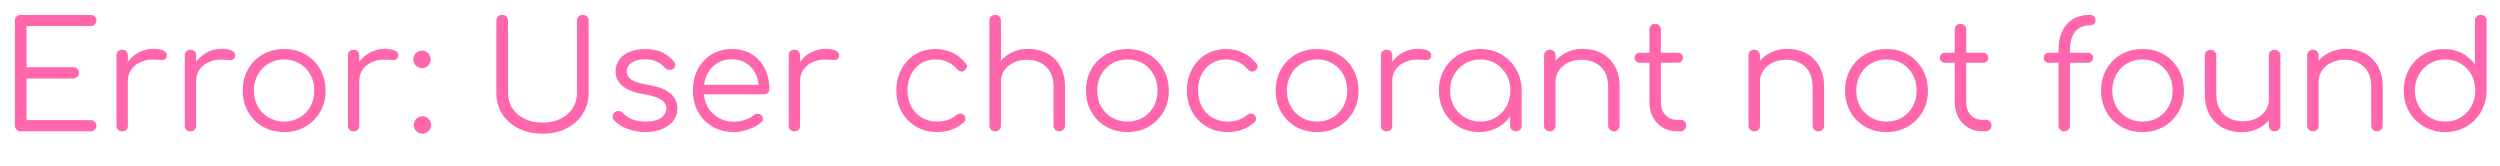<svg xmlns="http://www.w3.org/2000/svg" xmlns:xlink="http://www.w3.org/1999/xlink" width="503.31" height="33.45"><path fill="#ff66ab" d="M18.24 26.43L4.17 26.43Q3.66 26.43 3.33 26.10Q3 25.77 3 25.26L3 25.26L3 4.17Q3 3.66 3.33 3.33Q3.66 3 4.17 3L4.17 3L18.24 3Q18.72 3 19.06 3.32Q19.41 3.63 19.41 4.14L19.41 4.14Q19.41 4.59 19.06 4.92Q18.72 5.25 18.24 5.25L18.24 5.25L5.34 5.25L5.34 13.53L14.73 13.53Q15.24 13.53 15.57 13.86Q15.90 14.19 15.90 14.67L15.90 14.67Q15.90 15.15 15.57 15.48Q15.24 15.81 14.73 15.81L14.73 15.81L5.34 15.81L5.34 24.18L18.24 24.18Q18.72 24.18 19.06 24.51Q19.41 24.84 19.41 25.29L19.41 25.29Q19.41 25.80 19.06 26.11Q18.72 26.43 18.24 26.43L18.24 26.43ZM25.74 16.32L24.42 16.32Q24.51 14.46 25.39 12.99Q26.28 11.52 27.70 10.68Q29.13 9.84 30.87 9.84L30.87 9.84Q32.25 9.84 33 10.23Q33.75 10.62 33.57 11.37L33.57 11.37Q33.45 11.82 33.16 11.97Q32.88 12.12 32.47 12.09Q32.07 12.06 31.56 12.03L31.56 12.03Q29.88 11.88 28.57 12.38Q27.27 12.87 26.50 13.89Q25.74 14.91 25.74 16.32L25.74 16.32ZM24.60 26.43L24.60 26.43Q24.06 26.43 23.76 26.13Q23.46 25.83 23.46 25.29L23.46 25.29L23.46 11.16Q23.46 10.62 23.76 10.32Q24.06 10.02 24.60 10.02L24.60 10.02Q25.14 10.02 25.44 10.32Q25.74 10.62 25.74 11.16L25.74 11.16L25.74 25.29Q25.74 25.83 25.44 26.13Q25.14 26.43 24.60 26.43ZM39.48 16.32L38.16 16.32Q38.25 14.46 39.13 12.99Q40.02 11.52 41.45 10.68Q42.87 9.84 44.61 9.84L44.61 9.84Q45.99 9.84 46.74 10.23Q47.49 10.62 47.31 11.37L47.31 11.37Q47.19 11.82 46.91 11.97Q46.62 12.12 46.22 12.09Q45.81 12.06 45.30 12.03L45.30 12.03Q43.62 11.88 42.31 12.38Q41.01 12.87 40.24 13.89Q39.48 14.91 39.48 16.32L39.48 16.32ZM38.34 26.43L38.34 26.43Q37.80 26.43 37.50 26.13Q37.20 25.83 37.20 25.29L37.20 25.29L37.20 11.16Q37.20 10.62 37.50 10.32Q37.80 10.02 38.34 10.02L38.34 10.02Q38.88 10.02 39.18 10.32Q39.48 10.62 39.48 11.16L39.48 11.16L39.48 25.29Q39.48 25.83 39.18 26.13Q38.88 26.43 38.34 26.43ZM57.21 26.58L57.21 26.58Q54.81 26.58 52.92 25.50Q51.03 24.42 49.95 22.53Q48.87 20.64 48.87 18.24L48.87 18.24Q48.87 15.81 49.95 13.92Q51.03 12.03 52.92 10.95Q54.81 9.87 57.21 9.87L57.21 9.87Q59.61 9.87 61.48 10.95Q63.36 12.03 64.44 13.92Q65.52 15.81 65.55 18.24L65.55 18.24Q65.55 20.64 64.45 22.53Q63.36 24.42 61.48 25.50Q59.61 26.58 57.21 26.58ZM57.21 24.48L57.21 24.48Q58.95 24.48 60.33 23.67Q61.71 22.86 62.49 21.45Q63.27 20.04 63.27 18.24L63.27 18.24Q63.27 16.44 62.49 15.02Q61.71 13.59 60.33 12.78Q58.95 11.97 57.21 11.97L57.21 11.97Q55.47 11.97 54.09 12.78Q52.71 13.59 51.91 15.02Q51.12 16.44 51.12 18.24L51.12 18.24Q51.12 20.04 51.91 21.45Q52.71 22.86 54.09 23.67Q55.47 24.48 57.21 24.48ZM72.33 16.32L71.01 16.32Q71.10 14.46 71.98 12.99Q72.87 11.52 74.29 10.68Q75.72 9.84 77.46 9.84L77.46 9.84Q78.84 9.84 79.59 10.23Q80.34 10.62 80.16 11.37L80.16 11.37Q80.04 11.82 79.75 11.97Q79.47 12.12 79.06 12.09Q78.66 12.06 78.15 12.03L78.15 12.03Q76.47 11.88 75.16 12.38Q73.86 12.87 73.09 13.89Q72.33 14.91 72.33 16.32L72.33 16.32ZM71.19 26.43L71.19 26.43Q70.65 26.43 70.35 26.13Q70.05 25.83 70.05 25.29L70.05 25.29L70.05 11.16Q70.05 10.62 70.35 10.32Q70.65 10.02 71.19 10.02L71.19 10.02Q71.73 10.02 72.03 10.32Q72.33 10.62 72.33 11.16L72.33 11.16L72.33 25.29Q72.33 25.83 72.03 26.13Q71.73 26.43 71.19 26.43ZM84.99 13.71L84.99 13.71Q84.27 13.71 83.74 13.21Q83.22 12.72 83.22 11.97L83.22 11.97Q83.22 11.22 83.73 10.71Q84.24 10.20 84.99 10.20L84.99 10.20Q85.71 10.20 86.20 10.72Q86.70 11.25 86.70 11.97L86.70 11.97Q86.70 12.69 86.20 13.20Q85.71 13.71 84.99 13.71ZM85.05 26.91L85.05 26.91Q84.33 26.91 83.82 26.40Q83.31 25.89 83.31 25.17L83.31 25.17Q83.31 24.42 83.83 23.91Q84.36 23.40 85.05 23.40L85.05 23.40Q85.77 23.40 86.28 23.93Q86.79 24.45 86.79 25.17L86.79 25.17Q86.79 25.86 86.29 26.38Q85.80 26.91 85.05 26.91ZM109.26 26.91L109.26 26.91Q106.53 26.91 104.41 25.86Q102.30 24.81 101.11 22.95Q99.93 21.09 99.93 18.69L99.93 18.69L99.93 4.17Q99.93 3.66 100.26 3.33Q100.59 3 101.10 3L101.10 3Q101.61 3 101.94 3.33Q102.27 3.66 102.27 4.17L102.27 4.17L102.27 18.69Q102.27 20.46 103.15 21.81Q104.04 23.16 105.63 23.93Q107.22 24.69 109.26 24.69L109.26 24.69Q111.27 24.69 112.83 23.93Q114.39 23.16 115.27 21.81Q116.16 20.46 116.16 18.69L116.16 18.69L116.16 4.17Q116.16 3.66 116.49 3.33Q116.82 3 117.33 3L117.33 3Q117.87 3 118.18 3.33Q118.50 3.66 118.50 4.17L118.50 4.17L118.50 18.69Q118.50 21.09 117.31 22.95Q116.13 24.81 114.04 25.86Q111.96 26.91 109.26 26.91ZM129.93 26.58L129.93 26.58Q128.16 26.58 126.42 25.98Q124.68 25.38 123.60 24.18L123.60 24.18Q123.27 23.82 123.33 23.37Q123.39 22.92 123.78 22.59L123.78 22.59Q124.20 22.29 124.65 22.35Q125.10 22.41 125.40 22.74L125.40 22.74Q126.12 23.58 127.30 24.03Q128.49 24.48 129.93 24.48L129.93 24.48Q132.15 24.48 133.14 23.71Q134.13 22.95 134.16 21.87L134.16 21.87Q134.16 20.79 133.14 20.09Q132.12 19.38 129.78 18.99L129.78 18.99Q126.75 18.51 125.34 17.31Q123.93 16.11 123.93 14.46L123.93 14.46Q123.93 12.93 124.74 11.91Q125.55 10.89 126.90 10.38Q128.25 9.87 129.87 9.87L129.87 9.87Q131.88 9.87 133.33 10.56Q134.79 11.25 135.69 12.42L135.69 12.42Q135.99 12.81 135.93 13.23Q135.87 13.65 135.45 13.92L135.45 13.92Q135.09 14.13 134.62 14.05Q134.16 13.98 133.83 13.62L133.83 13.62Q133.08 12.75 132.09 12.35Q131.10 11.94 129.81 11.94L129.81 11.94Q128.16 11.94 127.17 12.62Q126.18 13.29 126.18 14.31L126.18 14.31Q126.18 15 126.55 15.51Q126.93 16.02 127.84 16.41Q128.76 16.80 130.41 17.07L130.41 17.07Q132.66 17.43 133.96 18.13Q135.27 18.84 135.82 19.79Q136.38 20.73 136.38 21.84L136.38 21.84Q136.38 23.25 135.55 24.32Q134.73 25.38 133.27 25.98Q131.82 26.58 129.93 26.58ZM147.81 26.58L147.81 26.58Q145.38 26.58 143.50 25.52Q141.63 24.45 140.56 22.56Q139.50 20.67 139.50 18.24L139.50 18.24Q139.50 15.78 140.50 13.90Q141.51 12.03 143.28 10.95Q145.05 9.87 147.36 9.87L147.36 9.87Q149.64 9.87 151.33 10.91Q153.03 11.94 153.96 13.77Q154.89 15.60 154.89 17.94L154.89 17.94Q154.89 18.42 154.59 18.70Q154.29 18.99 153.81 18.99L153.81 18.99L141.06 18.99L141.06 17.07L154.05 17.07L152.76 18Q152.79 16.26 152.13 14.88Q151.47 13.50 150.25 12.72Q149.04 11.94 147.36 11.94L147.36 11.94Q145.65 11.94 144.36 12.75Q143.07 13.56 142.36 14.98Q141.66 16.41 141.66 18.24L141.66 18.24Q141.66 20.07 142.45 21.48Q143.25 22.89 144.63 23.70Q146.01 24.51 147.81 24.51L147.81 24.51Q148.89 24.51 149.98 24.13Q151.08 23.76 151.74 23.19L151.74 23.19Q152.07 22.92 152.49 22.91Q152.91 22.89 153.21 23.13L153.21 23.13Q153.60 23.49 153.61 23.91Q153.63 24.33 153.27 24.63L153.27 24.63Q152.28 25.47 150.75 26.02Q149.22 26.58 147.81 26.58ZM161.07 16.32L159.75 16.32Q159.84 14.46 160.72 12.99Q161.61 11.52 163.03 10.68Q164.46 9.84 166.20 9.84L166.20 9.84Q167.58 9.84 168.33 10.23Q169.08 10.62 168.90 11.37L168.90 11.37Q168.78 11.82 168.49 11.97Q168.21 12.12 167.80 12.09Q167.40 12.06 166.89 12.03L166.89 12.03Q165.21 11.88 163.90 12.38Q162.60 12.87 161.83 13.89Q161.07 14.91 161.07 16.32L161.07 16.32ZM159.93 26.43L159.93 26.43Q159.39 26.43 159.09 26.13Q158.79 25.83 158.79 25.29L158.79 25.29L158.79 11.16Q158.79 10.62 159.09 10.32Q159.39 10.02 159.93 10.02L159.93 10.02Q160.47 10.02 160.77 10.32Q161.07 10.62 161.07 11.16L161.07 11.16L161.07 25.29Q161.07 25.83 160.77 26.13Q160.47 26.43 159.93 26.43ZM188.64 26.58L188.64 26.58Q186.27 26.58 184.42 25.48Q182.58 24.39 181.51 22.50Q180.45 20.61 180.45 18.24L180.45 18.24Q180.45 15.84 181.47 13.95Q182.49 12.06 184.26 10.96Q186.03 9.87 188.34 9.87L188.34 9.87Q190.17 9.87 191.71 10.59Q193.26 11.31 194.43 12.75L194.43 12.75Q194.76 13.11 194.67 13.52Q194.58 13.92 194.16 14.22L194.16 14.22Q193.83 14.46 193.42 14.38Q193.02 14.31 192.72 13.95L192.72 13.95Q190.98 11.97 188.34 11.97L188.34 11.97Q186.66 11.97 185.38 12.78Q184.11 13.59 183.40 15Q182.70 16.41 182.70 18.24L182.70 18.24Q182.70 20.04 183.45 21.45Q184.20 22.86 185.55 23.67Q186.90 24.48 188.64 24.48L188.64 24.48Q189.81 24.48 190.78 24.16Q191.76 23.85 192.51 23.19L192.51 23.19Q192.87 22.89 193.26 22.86Q193.65 22.83 193.98 23.10L193.98 23.10Q194.34 23.43 194.38 23.85Q194.43 24.27 194.10 24.57L194.10 24.57Q191.91 26.58 188.64 26.58ZM213.27 26.43L213.27 26.43Q212.76 26.43 212.43 26.10Q212.10 25.77 212.10 25.29L212.10 25.29L212.10 17.49Q212.10 15.63 211.39 14.43Q210.69 13.23 209.47 12.63Q208.26 12.03 206.73 12.03L206.73 12.03Q205.26 12.03 204.07 12.60Q202.89 13.17 202.20 14.16Q201.51 15.15 201.51 16.41L201.51 16.41L199.86 16.41Q199.92 14.52 200.88 13.04Q201.84 11.55 203.43 10.70Q205.02 9.84 206.97 9.84L206.97 9.84Q209.10 9.84 210.78 10.72Q212.46 11.61 213.43 13.32Q214.41 15.03 214.41 17.49L214.41 17.49L214.41 25.29Q214.41 25.77 214.08 26.10Q213.75 26.43 213.27 26.43ZM200.37 26.43L200.37 26.43Q199.83 26.43 199.51 26.11Q199.20 25.80 199.20 25.29L199.20 25.29L199.20 11.19Q199.20 10.65 199.51 10.34Q199.83 10.02 200.37 10.02L200.37 10.02Q200.88 10.02 201.19 10.34Q201.51 10.65 201.51 11.19L201.51 11.19L201.51 25.29Q201.51 25.80 201.19 26.11Q200.88 26.43 200.37 26.43ZM200.37 19.74L200.37 19.74Q199.83 19.74 199.51 19.41Q199.20 19.08 199.20 18.57L199.20 18.57L199.20 4.17Q199.20 3.63 199.51 3.32Q199.83 3 200.37 3L200.37 3Q200.88 3 201.19 3.32Q201.51 3.63 201.51 4.17L201.51 4.17L201.51 18.57Q201.51 19.08 201.19 19.41Q200.88 19.74 200.37 19.74ZM226.98 26.58L226.98 26.58Q224.58 26.58 222.69 25.50Q220.80 24.42 219.72 22.53Q218.64 20.64 218.64 18.24L218.64 18.24Q218.64 15.81 219.72 13.92Q220.80 12.03 222.69 10.95Q224.58 9.87 226.98 9.87L226.98 9.87Q229.38 9.87 231.25 10.95Q233.13 12.03 234.21 13.92Q235.29 15.81 235.32 18.24L235.32 18.24Q235.32 20.64 234.22 22.53Q233.13 24.42 231.25 25.50Q229.38 26.58 226.98 26.58ZM226.98 24.48L226.98 24.48Q228.72 24.48 230.10 23.67Q231.48 22.86 232.26 21.45Q233.04 20.04 233.04 18.24L233.04 18.24Q233.04 16.44 232.26 15.02Q231.48 13.59 230.10 12.78Q228.72 11.97 226.98 11.97L226.98 11.97Q225.24 11.97 223.86 12.78Q222.48 13.59 221.68 15.02Q220.89 16.44 220.89 18.24L220.89 18.24Q220.89 20.04 221.68 21.45Q222.48 22.86 223.86 23.67Q225.24 24.48 226.98 24.48ZM247.14 26.58L247.14 26.58Q244.77 26.58 242.92 25.48Q241.08 24.39 240.01 22.50Q238.95 20.61 238.95 18.24L238.95 18.24Q238.95 15.84 239.97 13.95Q240.99 12.06 242.76 10.96Q244.53 9.87 246.84 9.87L246.84 9.87Q248.67 9.87 250.21 10.59Q251.76 11.31 252.93 12.75L252.93 12.75Q253.26 13.11 253.17 13.52Q253.08 13.92 252.66 14.22L252.66 14.22Q252.33 14.46 251.92 14.38Q251.52 14.31 251.22 13.95L251.22 13.95Q249.48 11.97 246.84 11.97L246.84 11.97Q245.16 11.97 243.88 12.78Q242.61 13.59 241.90 15Q241.20 16.41 241.20 18.24L241.20 18.24Q241.20 20.04 241.95 21.45Q242.70 22.86 244.05 23.67Q245.40 24.48 247.14 24.48L247.14 24.48Q248.31 24.48 249.28 24.16Q250.26 23.85 251.01 23.19L251.01 23.19Q251.37 22.89 251.76 22.86Q252.15 22.83 252.48 23.10L252.48 23.10Q252.84 23.43 252.88 23.85Q252.93 24.27 252.60 24.57L252.60 24.57Q250.41 26.58 247.14 26.58ZM265.17 26.58L265.17 26.58Q262.77 26.58 260.88 25.50Q258.99 24.42 257.91 22.53Q256.83 20.64 256.83 18.24L256.83 18.24Q256.83 15.81 257.91 13.92Q258.99 12.03 260.88 10.95Q262.77 9.87 265.17 9.87L265.17 9.87Q267.57 9.87 269.44 10.95Q271.32 12.03 272.40 13.92Q273.48 15.81 273.51 18.24L273.51 18.24Q273.51 20.64 272.41 22.53Q271.32 24.42 269.44 25.50Q267.57 26.58 265.17 26.58ZM265.17 24.48L265.17 24.48Q266.91 24.48 268.29 23.67Q269.67 22.86 270.45 21.45Q271.23 20.04 271.23 18.24L271.23 18.24Q271.23 16.44 270.45 15.02Q269.67 13.59 268.29 12.78Q266.91 11.97 265.17 11.97L265.17 11.97Q263.43 11.97 262.05 12.78Q260.67 13.59 259.87 15.02Q259.08 16.44 259.08 18.24L259.08 18.24Q259.08 20.04 259.87 21.45Q260.67 22.86 262.05 23.67Q263.43 24.48 265.17 24.48ZM280.29 16.32L278.97 16.32Q279.06 14.46 279.94 12.99Q280.83 11.52 282.25 10.68Q283.68 9.84 285.42 9.84L285.42 9.84Q286.80 9.84 287.55 10.23Q288.30 10.62 288.12 11.37L288.12 11.37Q288.00 11.82 287.71 11.97Q287.43 12.12 287.02 12.09Q286.62 12.06 286.11 12.03L286.11 12.03Q284.43 11.88 283.12 12.38Q281.82 12.87 281.05 13.89Q280.29 14.91 280.29 16.32L280.29 16.32ZM279.15 26.43L279.15 26.43Q278.61 26.43 278.31 26.13Q278.01 25.83 278.01 25.29L278.01 25.29L278.01 11.16Q278.01 10.62 278.31 10.32Q278.61 10.02 279.15 10.02L279.15 10.02Q279.69 10.02 279.99 10.32Q280.29 10.62 280.29 11.16L280.29 11.16L280.29 25.29Q280.29 25.83 279.99 26.13Q279.69 26.43 279.15 26.43ZM297.78 26.58L297.78 26.58Q295.47 26.58 293.64 25.48Q291.81 24.39 290.74 22.50Q289.68 20.61 289.68 18.24L289.68 18.24Q289.68 15.84 290.77 13.95Q291.87 12.06 293.76 10.96Q295.65 9.87 298.02 9.87L298.02 9.87Q300.39 9.87 302.26 10.96Q304.14 12.06 305.23 13.95Q306.33 15.84 306.36 18.24L306.36 18.24L305.43 18.96Q305.43 21.12 304.42 22.84Q303.42 24.57 301.69 25.57Q299.97 26.58 297.78 26.58ZM298.02 24.48L298.02 24.48Q299.76 24.48 301.12 23.67Q302.49 22.86 303.28 21.43Q304.08 20.01 304.08 18.24L304.08 18.24Q304.08 16.44 303.28 15.03Q302.49 13.62 301.12 12.79Q299.76 11.97 298.02 11.97L298.02 11.97Q296.31 11.97 294.93 12.79Q293.55 13.62 292.74 15.03Q291.93 16.44 291.93 18.24L291.93 18.24Q291.93 20.01 292.74 21.43Q293.55 22.86 294.93 23.67Q296.31 24.48 298.02 24.48ZM305.19 26.43L305.19 26.43Q304.68 26.43 304.35 26.11Q304.02 25.80 304.02 25.29L304.02 25.29L304.02 20.16L304.59 17.79L306.36 18.24L306.36 25.29Q306.36 25.80 306.03 26.11Q305.70 26.43 305.19 26.43ZM324.93 26.43L324.93 26.43Q324.42 26.43 324.09 26.10Q323.76 25.77 323.76 25.29L323.76 25.29L323.76 17.49Q323.76 15.63 323.05 14.43Q322.35 13.23 321.13 12.63Q319.92 12.03 318.39 12.03L318.39 12.03Q316.92 12.03 315.73 12.60Q314.55 13.17 313.86 14.16Q313.17 15.15 313.17 16.41L313.17 16.41L311.52 16.41Q311.58 14.52 312.54 13.04Q313.50 11.55 315.09 10.70Q316.68 9.84 318.63 9.84L318.63 9.84Q320.76 9.84 322.44 10.72Q324.12 11.61 325.09 13.32Q326.07 15.03 326.07 17.49L326.07 17.49L326.07 25.29Q326.07 25.77 325.74 26.10Q325.41 26.43 324.93 26.43ZM312.03 26.43L312.03 26.43Q311.49 26.43 311.17 26.11Q310.86 25.80 310.86 25.29L310.86 25.29L310.86 11.19Q310.86 10.65 311.17 10.34Q311.49 10.02 312.03 10.02L312.03 10.02Q312.54 10.02 312.85 10.34Q313.17 10.65 313.17 11.19L313.17 11.19L313.17 25.29Q313.17 25.80 312.85 26.11Q312.54 26.43 312.03 26.43ZM338.22 26.43L337.59 26.43Q336.00 26.43 334.75 25.68Q333.51 24.93 332.79 23.63Q332.07 22.32 332.07 20.64L332.07 20.64L332.07 5.97Q332.07 5.46 332.38 5.13Q332.70 4.80 333.21 4.80L333.21 4.80Q333.72 4.80 334.05 5.13Q334.38 5.46 334.38 5.97L334.38 5.97L334.38 20.64Q334.38 22.17 335.28 23.14Q336.18 24.12 337.59 24.12L337.59 24.12L338.40 24.12Q338.88 24.12 339.18 24.45Q339.48 24.78 339.48 25.29L339.48 25.29Q339.48 25.80 339.12 26.11Q338.76 26.43 338.22 26.43L338.22 26.43ZM337.77 12.63L330.12 12.63Q329.67 12.63 329.37 12.35Q329.07 12.06 329.07 11.64L329.07 11.64Q329.07 11.19 329.37 10.91Q329.67 10.62 330.12 10.62L330.12 10.62L337.77 10.62Q338.22 10.62 338.52 10.91Q338.82 11.19 338.82 11.64L338.82 11.64Q338.82 12.06 338.52 12.35Q338.22 12.63 337.77 12.63L337.77 12.63ZM366.09 26.43L366.09 26.43Q365.58 26.43 365.25 26.10Q364.92 25.77 364.92 25.29L364.92 25.29L364.92 17.49Q364.92 15.63 364.21 14.43Q363.51 13.23 362.30 12.63Q361.08 12.03 359.55 12.03L359.55 12.03Q358.08 12.03 356.89 12.60Q355.71 13.17 355.02 14.16Q354.33 15.15 354.33 16.41L354.33 16.41L352.68 16.41Q352.74 14.52 353.70 13.04Q354.66 11.55 356.25 10.70Q357.84 9.84 359.79 9.84L359.79 9.84Q361.92 9.84 363.60 10.72Q365.28 11.61 366.25 13.32Q367.23 15.03 367.23 17.49L367.23 17.49L367.23 25.29Q367.23 25.77 366.90 26.10Q366.57 26.43 366.09 26.43ZM353.19 26.43L353.19 26.43Q352.65 26.43 352.33 26.11Q352.02 25.80 352.02 25.29L352.02 25.29L352.02 11.19Q352.02 10.65 352.33 10.34Q352.65 10.02 353.19 10.02L353.19 10.02Q353.70 10.02 354.01 10.34Q354.33 10.65 354.33 11.19L354.33 11.19L354.33 25.29Q354.33 25.80 354.01 26.11Q353.70 26.43 353.19 26.43ZM379.80 26.58L379.80 26.58Q377.40 26.58 375.51 25.50Q373.62 24.42 372.54 22.53Q371.46 20.64 371.46 18.24L371.46 18.24Q371.46 15.81 372.54 13.92Q373.62 12.03 375.51 10.95Q377.40 9.87 379.80 9.87L379.80 9.87Q382.20 9.87 384.07 10.95Q385.95 12.03 387.03 13.92Q388.11 15.81 388.14 18.24L388.14 18.24Q388.14 20.64 387.05 22.53Q385.95 24.42 384.07 25.50Q382.20 26.58 379.80 26.58ZM379.80 24.48L379.80 24.48Q381.54 24.48 382.92 23.67Q384.30 22.86 385.08 21.45Q385.86 20.04 385.86 18.24L385.86 18.24Q385.86 16.44 385.08 15.02Q384.30 13.59 382.92 12.78Q381.54 11.97 379.80 11.97L379.80 11.97Q378.06 11.97 376.68 12.78Q375.30 13.59 374.50 15.02Q373.71 16.44 373.71 18.24L373.71 18.24Q373.71 20.04 374.50 21.45Q375.30 22.86 376.68 23.67Q378.06 24.48 379.80 24.48ZM399.69 26.43L399.06 26.43Q397.47 26.43 396.23 25.68Q394.98 24.93 394.26 23.63Q393.54 22.32 393.54 20.64L393.54 20.64L393.54 5.97Q393.54 5.46 393.86 5.13Q394.17 4.80 394.68 4.80L394.68 4.80Q395.19 4.80 395.52 5.13Q395.85 5.46 395.85 5.97L395.85 5.97L395.85 20.64Q395.85 22.17 396.75 23.14Q397.65 24.12 399.06 24.12L399.06 24.12L399.87 24.12Q400.35 24.12 400.65 24.45Q400.95 24.78 400.95 25.29L400.95 25.29Q400.95 25.80 400.59 26.11Q400.23 26.43 399.69 26.43L399.69 26.43ZM399.24 12.63L391.59 12.63Q391.14 12.63 390.84 12.35Q390.54 12.06 390.54 11.64L390.54 11.64Q390.54 11.19 390.84 10.91Q391.14 10.62 391.59 10.62L391.59 10.62L399.24 10.62Q399.69 10.62 399.99 10.91Q400.29 11.19 400.29 11.64L400.29 11.64Q400.29 12.06 399.99 12.35Q399.69 12.63 399.24 12.63L399.24 12.63ZM415.53 26.43L415.53 26.43Q415.08 26.43 414.75 26.11Q414.42 25.80 414.42 25.26L414.42 25.26L414.42 10.05Q414.42 7.95 415.14 6.36Q415.86 4.77 417.27 3.89Q418.68 3 420.72 3L420.72 3Q421.23 3 421.56 3.30Q421.89 3.60 421.89 4.05L421.89 4.05Q421.89 4.50 421.56 4.80Q421.23 5.10 420.72 5.10L420.72 5.10Q419.37 5.10 418.49 5.71Q417.60 6.33 417.17 7.43Q416.73 8.52 416.73 9.93L416.73 9.93L416.73 25.26Q416.73 25.80 416.42 26.11Q416.10 26.43 415.53 26.43ZM420.33 12.63L412.50 12.63Q412.02 12.63 411.74 12.35Q411.45 12.06 411.45 11.64L411.45 11.64Q411.45 11.19 411.74 10.91Q412.02 10.62 412.50 10.62L412.50 10.62L420.33 10.62Q420.81 10.62 421.10 10.91Q421.38 11.19 421.38 11.64L421.38 11.64Q421.38 12.06 421.10 12.35Q420.81 12.63 420.33 12.63L420.33 12.63ZM431.34 26.58L431.34 26.58Q428.94 26.58 427.05 25.50Q425.16 24.42 424.08 22.53Q423 20.64 423 18.24L423 18.24Q423 15.81 424.08 13.92Q425.16 12.03 427.05 10.95Q428.94 9.87 431.34 9.87L431.34 9.87Q433.74 9.87 435.62 10.95Q437.49 12.03 438.57 13.92Q439.65 15.81 439.68 18.24L439.68 18.24Q439.68 20.64 438.59 22.53Q437.49 24.42 435.62 25.50Q433.74 26.58 431.34 26.58ZM431.34 24.48L431.34 24.48Q433.08 24.48 434.46 23.67Q435.84 22.86 436.62 21.45Q437.40 20.04 437.40 18.24L437.40 18.24Q437.40 16.44 436.62 15.02Q435.84 13.59 434.46 12.78Q433.08 11.97 431.34 11.97L431.34 11.97Q429.60 11.97 428.22 12.78Q426.84 13.59 426.05 15.02Q425.25 16.44 425.25 18.24L425.25 18.24Q425.25 20.04 426.05 21.45Q426.84 22.86 428.22 23.67Q429.60 24.48 431.34 24.48ZM451.32 26.61L451.32 26.61Q449.19 26.61 447.51 25.73Q445.83 24.84 444.86 23.13Q443.88 21.42 443.88 18.96L443.88 18.96L443.88 11.16Q443.88 10.68 444.21 10.35Q444.54 10.02 445.02 10.02L445.02 10.02Q445.53 10.02 445.86 10.35Q446.19 10.68 446.19 11.16L446.19 11.16L446.19 18.96Q446.19 20.82 446.90 22.02Q447.60 23.22 448.81 23.82Q450.03 24.42 451.56 24.42L451.56 24.42Q453.03 24.42 454.22 23.85Q455.40 23.28 456.09 22.29Q456.78 21.30 456.78 20.04L456.78 20.04L458.43 20.04Q458.34 21.93 457.40 23.41Q456.45 24.90 454.86 25.75Q453.27 26.61 451.32 26.61ZM457.92 26.43L457.92 26.43Q457.41 26.43 457.10 26.11Q456.78 25.80 456.78 25.26L456.78 25.26L456.78 11.16Q456.78 10.65 457.10 10.34Q457.41 10.02 457.92 10.02L457.92 10.02Q458.43 10.02 458.76 10.34Q459.09 10.65 459.09 11.16L459.09 11.16L459.09 25.26Q459.09 25.80 458.76 26.11Q458.43 26.43 457.92 26.43ZM478.56 26.43L478.56 26.43Q478.05 26.43 477.72 26.10Q477.39 25.77 477.39 25.29L477.39 25.29L477.39 17.49Q477.39 15.63 476.69 14.43Q475.98 13.23 474.77 12.63Q473.55 12.03 472.02 12.03L472.02 12.03Q470.55 12.03 469.37 12.60Q468.18 13.17 467.49 14.16Q466.80 15.15 466.80 16.41L466.80 16.41L465.15 16.41Q465.21 14.52 466.17 13.04Q467.13 11.55 468.72 10.70Q470.31 9.84 472.26 9.84L472.26 9.84Q474.39 9.84 476.07 10.72Q477.75 11.61 478.73 13.32Q479.70 15.03 479.70 17.49L479.70 17.49L479.70 25.29Q479.70 25.77 479.37 26.10Q479.04 26.43 478.56 26.43ZM465.66 26.43L465.66 26.43Q465.12 26.43 464.81 26.11Q464.49 25.80 464.49 25.29L464.49 25.29L464.49 11.19Q464.49 10.65 464.81 10.34Q465.12 10.02 465.66 10.02L465.66 10.02Q466.17 10.02 466.49 10.34Q466.80 10.65 466.80 11.19L466.80 11.19L466.80 25.29Q466.80 25.80 466.49 26.11Q466.17 26.43 465.66 26.43ZM492.27 26.58L492.27 26.58Q489.90 26.58 488.01 25.48Q486.12 24.39 485.03 22.50Q483.93 20.61 483.93 18.21L483.93 18.21Q483.93 15.84 485.00 13.95Q486.06 12.06 487.89 10.96Q489.72 9.87 492.03 9.87L492.03 9.87Q494.04 9.87 495.66 10.72Q497.28 11.58 498.27 12.99L498.27 12.99L498.27 4.17Q498.27 3.63 498.60 3.32Q498.93 3 499.44 3L499.44 3Q499.95 3 500.28 3.32Q500.61 3.63 500.61 4.17L500.61 4.17L500.61 18.33Q500.55 20.67 499.46 22.55Q498.36 24.42 496.49 25.50Q494.61 26.58 492.27 26.58ZM492.27 24.48L492.27 24.48Q494.01 24.48 495.38 23.66Q496.74 22.83 497.54 21.42Q498.33 20.01 498.33 18.21L498.33 18.21Q498.33 16.44 497.54 15.02Q496.74 13.59 495.38 12.78Q494.01 11.97 492.27 11.97L492.27 11.97Q490.56 11.97 489.18 12.78Q487.80 13.59 486.99 15.02Q486.18 16.44 486.18 18.21L486.18 18.21Q486.18 20.01 486.99 21.42Q487.80 22.83 489.18 23.66Q490.56 24.48 492.27 24.48Z"/></svg>